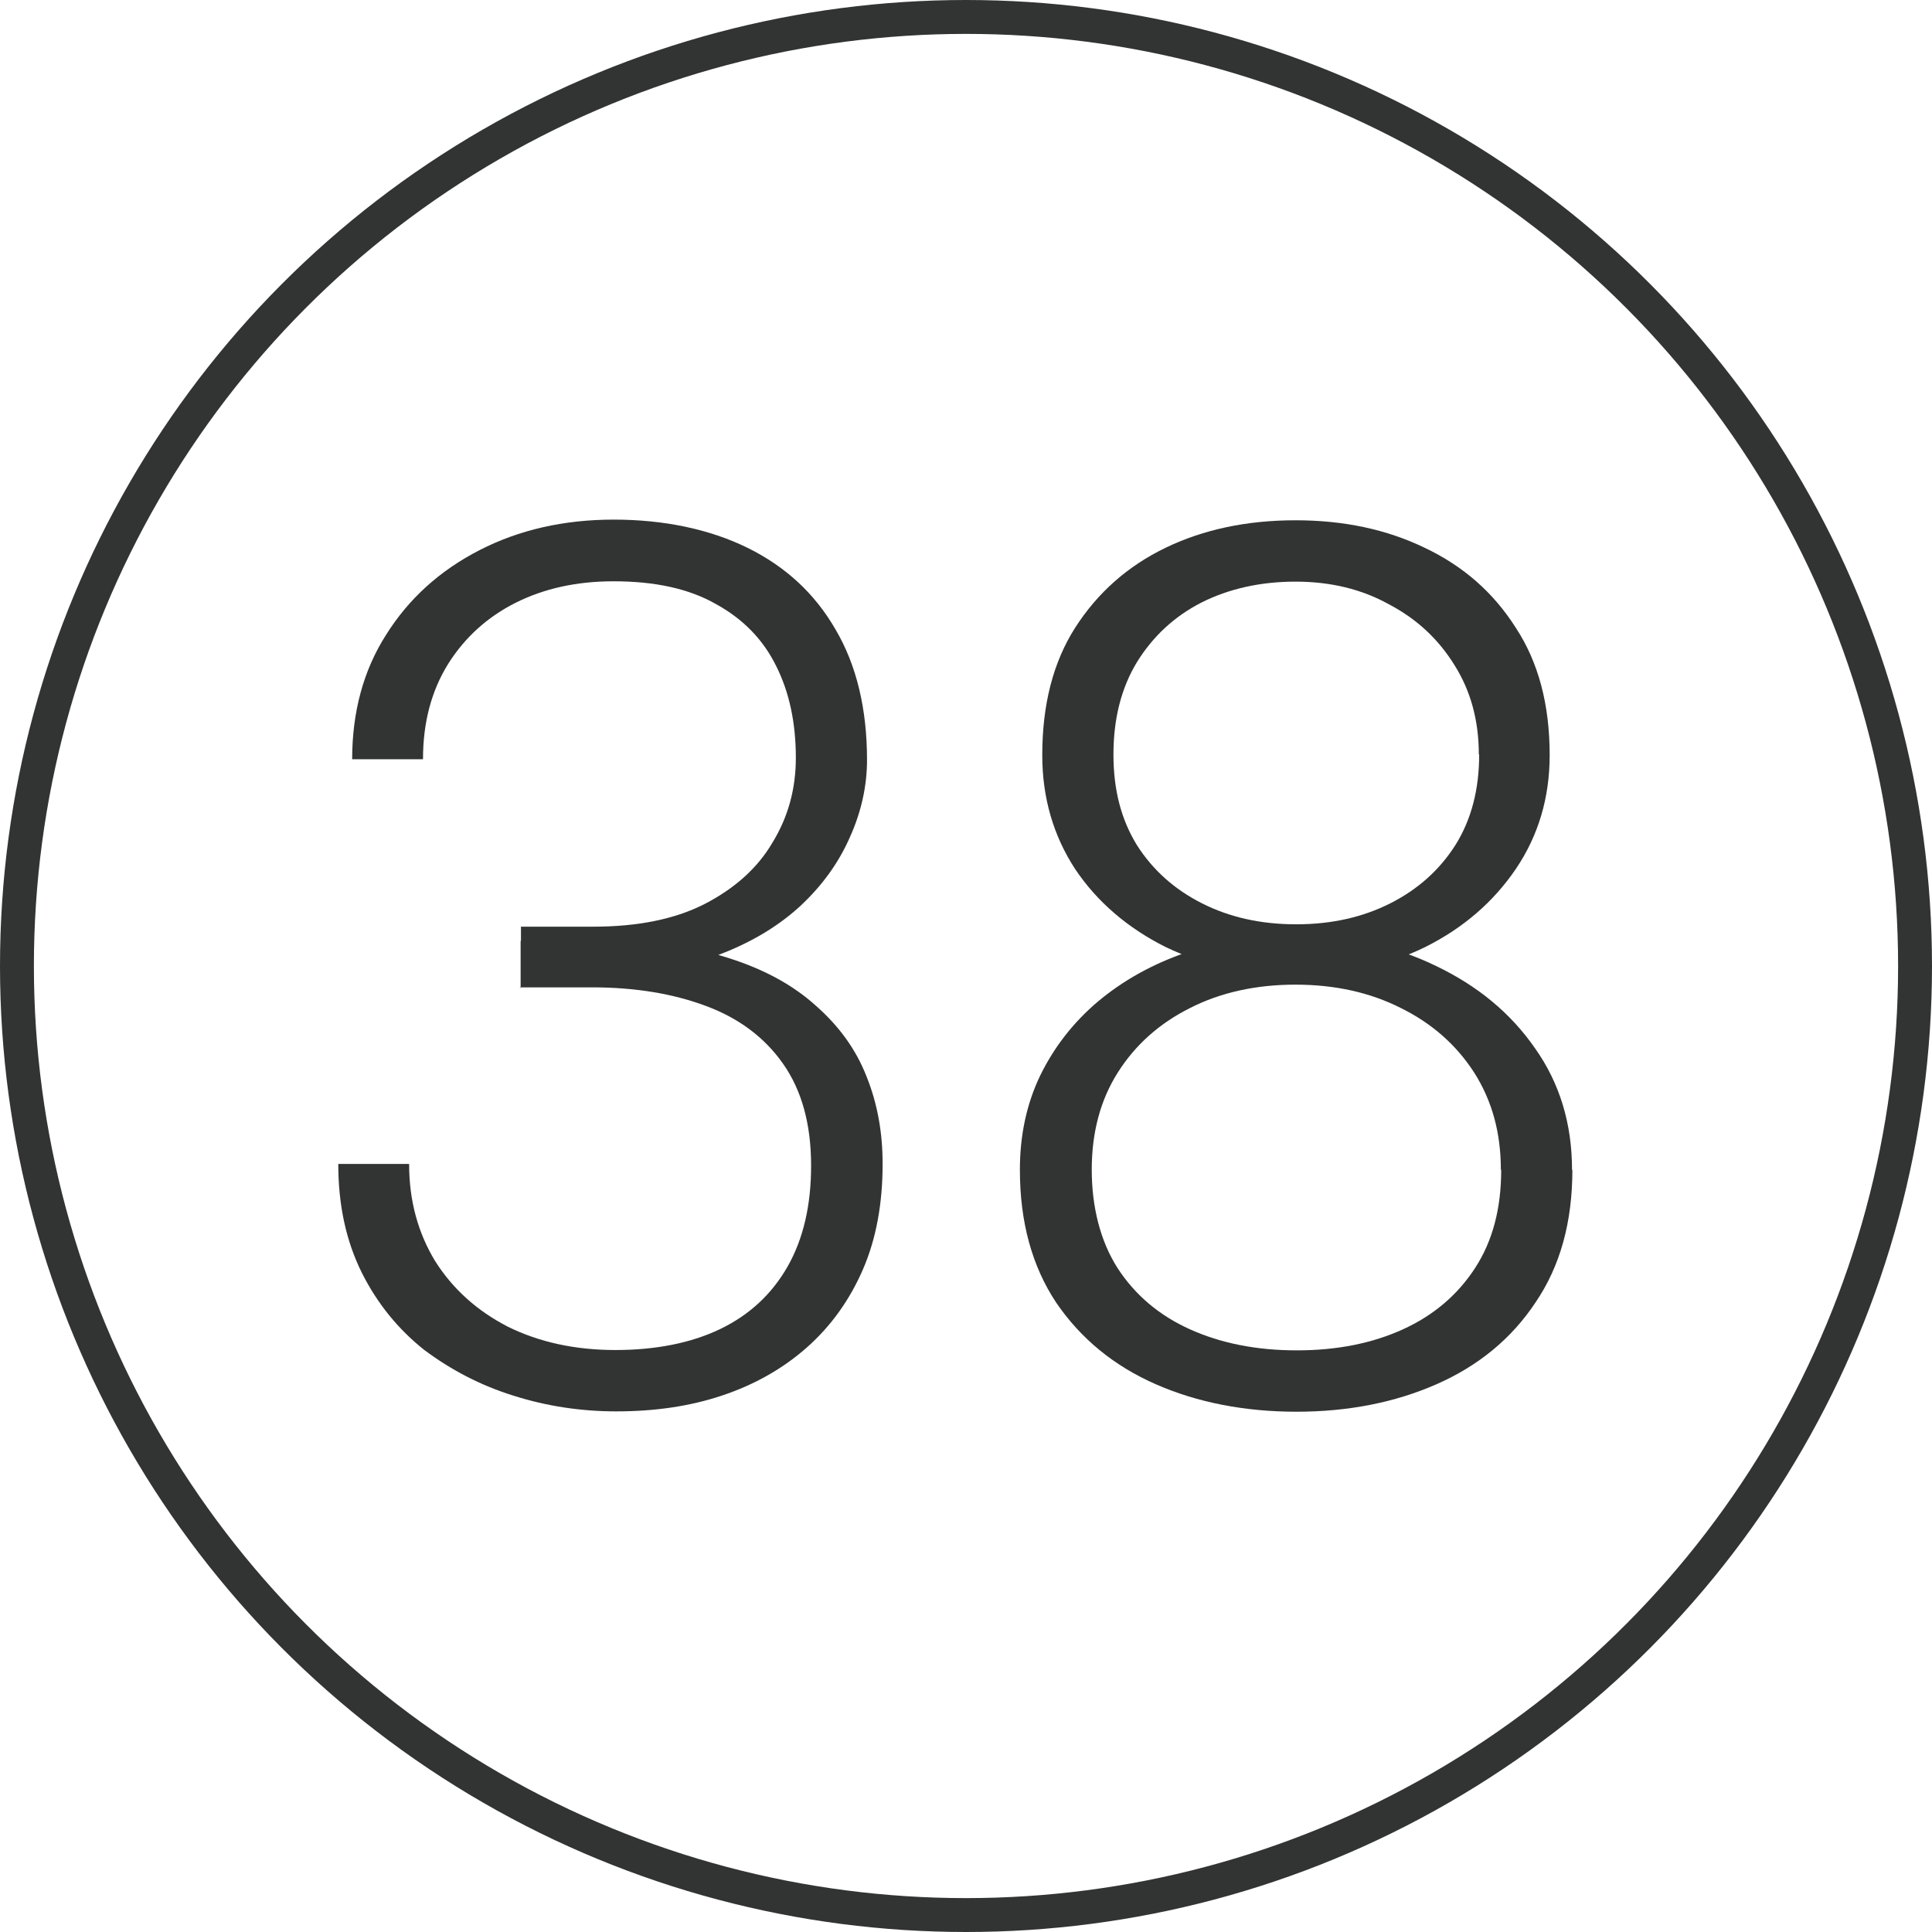 <?xml version="1.0" encoding="UTF-8"?><svg id="_レイヤー_2" xmlns="http://www.w3.org/2000/svg" viewBox="0 0 57 57"><defs><style>.cls-1{fill:none;stroke:#323333;stroke-miterlimit:10;}.cls-2{fill:#323333;}</style></defs><g id="_レイヤー_1-2"><path class="cls-2" d="M46.39,34.51c0,1.55-.36,2.85-1.09,3.92-.71,1.07-1.69,1.87-2.92,2.41-1.23.54-2.61.81-4.13.81s-2.92-.27-4.15-.81c-1.23-.54-2.21-1.34-2.94-2.41-.71-1.07-1.07-2.37-1.07-3.92,0-1.02.2-1.95.6-2.78.41-.84.98-1.57,1.7-2.18.74-.62,1.6-1.1,2.58-1.44.98-.34,2.06-.51,3.23-.51,1.55,0,2.94.3,4.17.9,1.23.59,2.2,1.39,2.92,2.43.73,1.03,1.09,2.23,1.09,3.59ZM44.28,34.51c0-1.09-.26-2.04-.79-2.87-.53-.82-1.25-1.45-2.16-1.9-.91-.46-1.95-.69-3.11-.69s-2.21.23-3.11.69c-.9.45-1.61,1.08-2.13,1.9-.52.82-.77,1.78-.77,2.87s.25,2.1.76,2.9c.52.8,1.23,1.4,2.14,1.81.91.41,1.96.62,3.15.62s2.23-.21,3.13-.62c.9-.41,1.61-1.01,2.13-1.81.52-.8.77-1.76.77-2.9ZM45.72,22.28c0,1.25-.33,2.37-1,3.36-.66.97-1.55,1.74-2.67,2.3-1.12.55-2.4.83-3.81.83s-2.71-.28-3.85-.83c-1.12-.56-2.02-1.33-2.67-2.3-.64-.98-.97-2.1-.97-3.36,0-1.49.32-2.74.97-3.76.66-1.03,1.55-1.82,2.67-2.36,1.12-.54,2.4-.81,3.83-.81s2.69.27,3.81.81c1.14.54,2.03,1.32,2.69,2.36.67,1.02,1,2.27,1,3.76ZM43.63,22.26c0-1-.24-1.88-.72-2.64-.47-.76-1.11-1.36-1.93-1.79-.81-.45-1.73-.67-2.76-.67s-1.97.21-2.78.62c-.8.41-1.43,1-1.9,1.76-.46.76-.69,1.67-.69,2.72s.23,1.92.69,2.67c.47.74,1.11,1.31,1.92,1.72.81.41,1.73.62,2.78.62s1.97-.21,2.78-.62c.81-.41,1.45-.98,1.92-1.72.47-.75.7-1.64.7-2.67Z"/><path class="cls-2" d="M15.36,27.34h2.14c1.31,0,2.41-.22,3.29-.67.89-.46,1.56-1.06,2-1.81.46-.75.69-1.58.69-2.5,0-1.03-.19-1.93-.58-2.71-.39-.79-.98-1.39-1.78-1.83-.79-.45-1.79-.67-3.02-.67-1.08,0-2.04.21-2.88.63-.84.42-1.51,1.03-2,1.81-.49.79-.74,1.72-.74,2.81h-2.09c0-1.39.33-2.62,1-3.67.67-1.07,1.59-1.9,2.76-2.5,1.17-.6,2.49-.9,3.96-.9s2.82.28,3.94.83c1.12.55,1.99,1.35,2.6,2.41.62,1.05.93,2.34.93,3.85,0,.77-.17,1.54-.51,2.29-.33.75-.82,1.43-1.48,2.04-.66.6-1.47,1.08-2.44,1.44-.97.36-2.1.54-3.39.54h-2.39v-1.41ZM15.36,29.15v-1.39h2.39c1.46,0,2.72.17,3.76.51,1.04.33,1.9.8,2.57,1.41.68.6,1.18,1.29,1.49,2.09.32.8.47,1.65.47,2.57,0,1.17-.19,2.21-.58,3.11-.39.9-.94,1.67-1.65,2.3-.7.62-1.54,1.1-2.5,1.42-.95.32-1.99.47-3.13.47-1.03,0-2.04-.15-3.02-.46-.97-.3-1.85-.76-2.64-1.35-.77-.61-1.39-1.37-1.85-2.29-.46-.93-.69-1.99-.69-3.2h2.09c0,1.08.26,2.03.77,2.87.52.82,1.23,1.46,2.14,1.93.93.46,1.99.69,3.18.69s2.24-.21,3.09-.62c.87-.42,1.53-1.04,1.99-1.85.46-.81.69-1.8.69-2.97,0-1.23-.28-2.23-.83-3.01-.54-.77-1.3-1.34-2.27-1.7-.96-.36-2.08-.55-3.36-.55h-2.14Z"/><circle class="cls-1" cx="28.5" cy="28.5" r="28"/></g></svg>